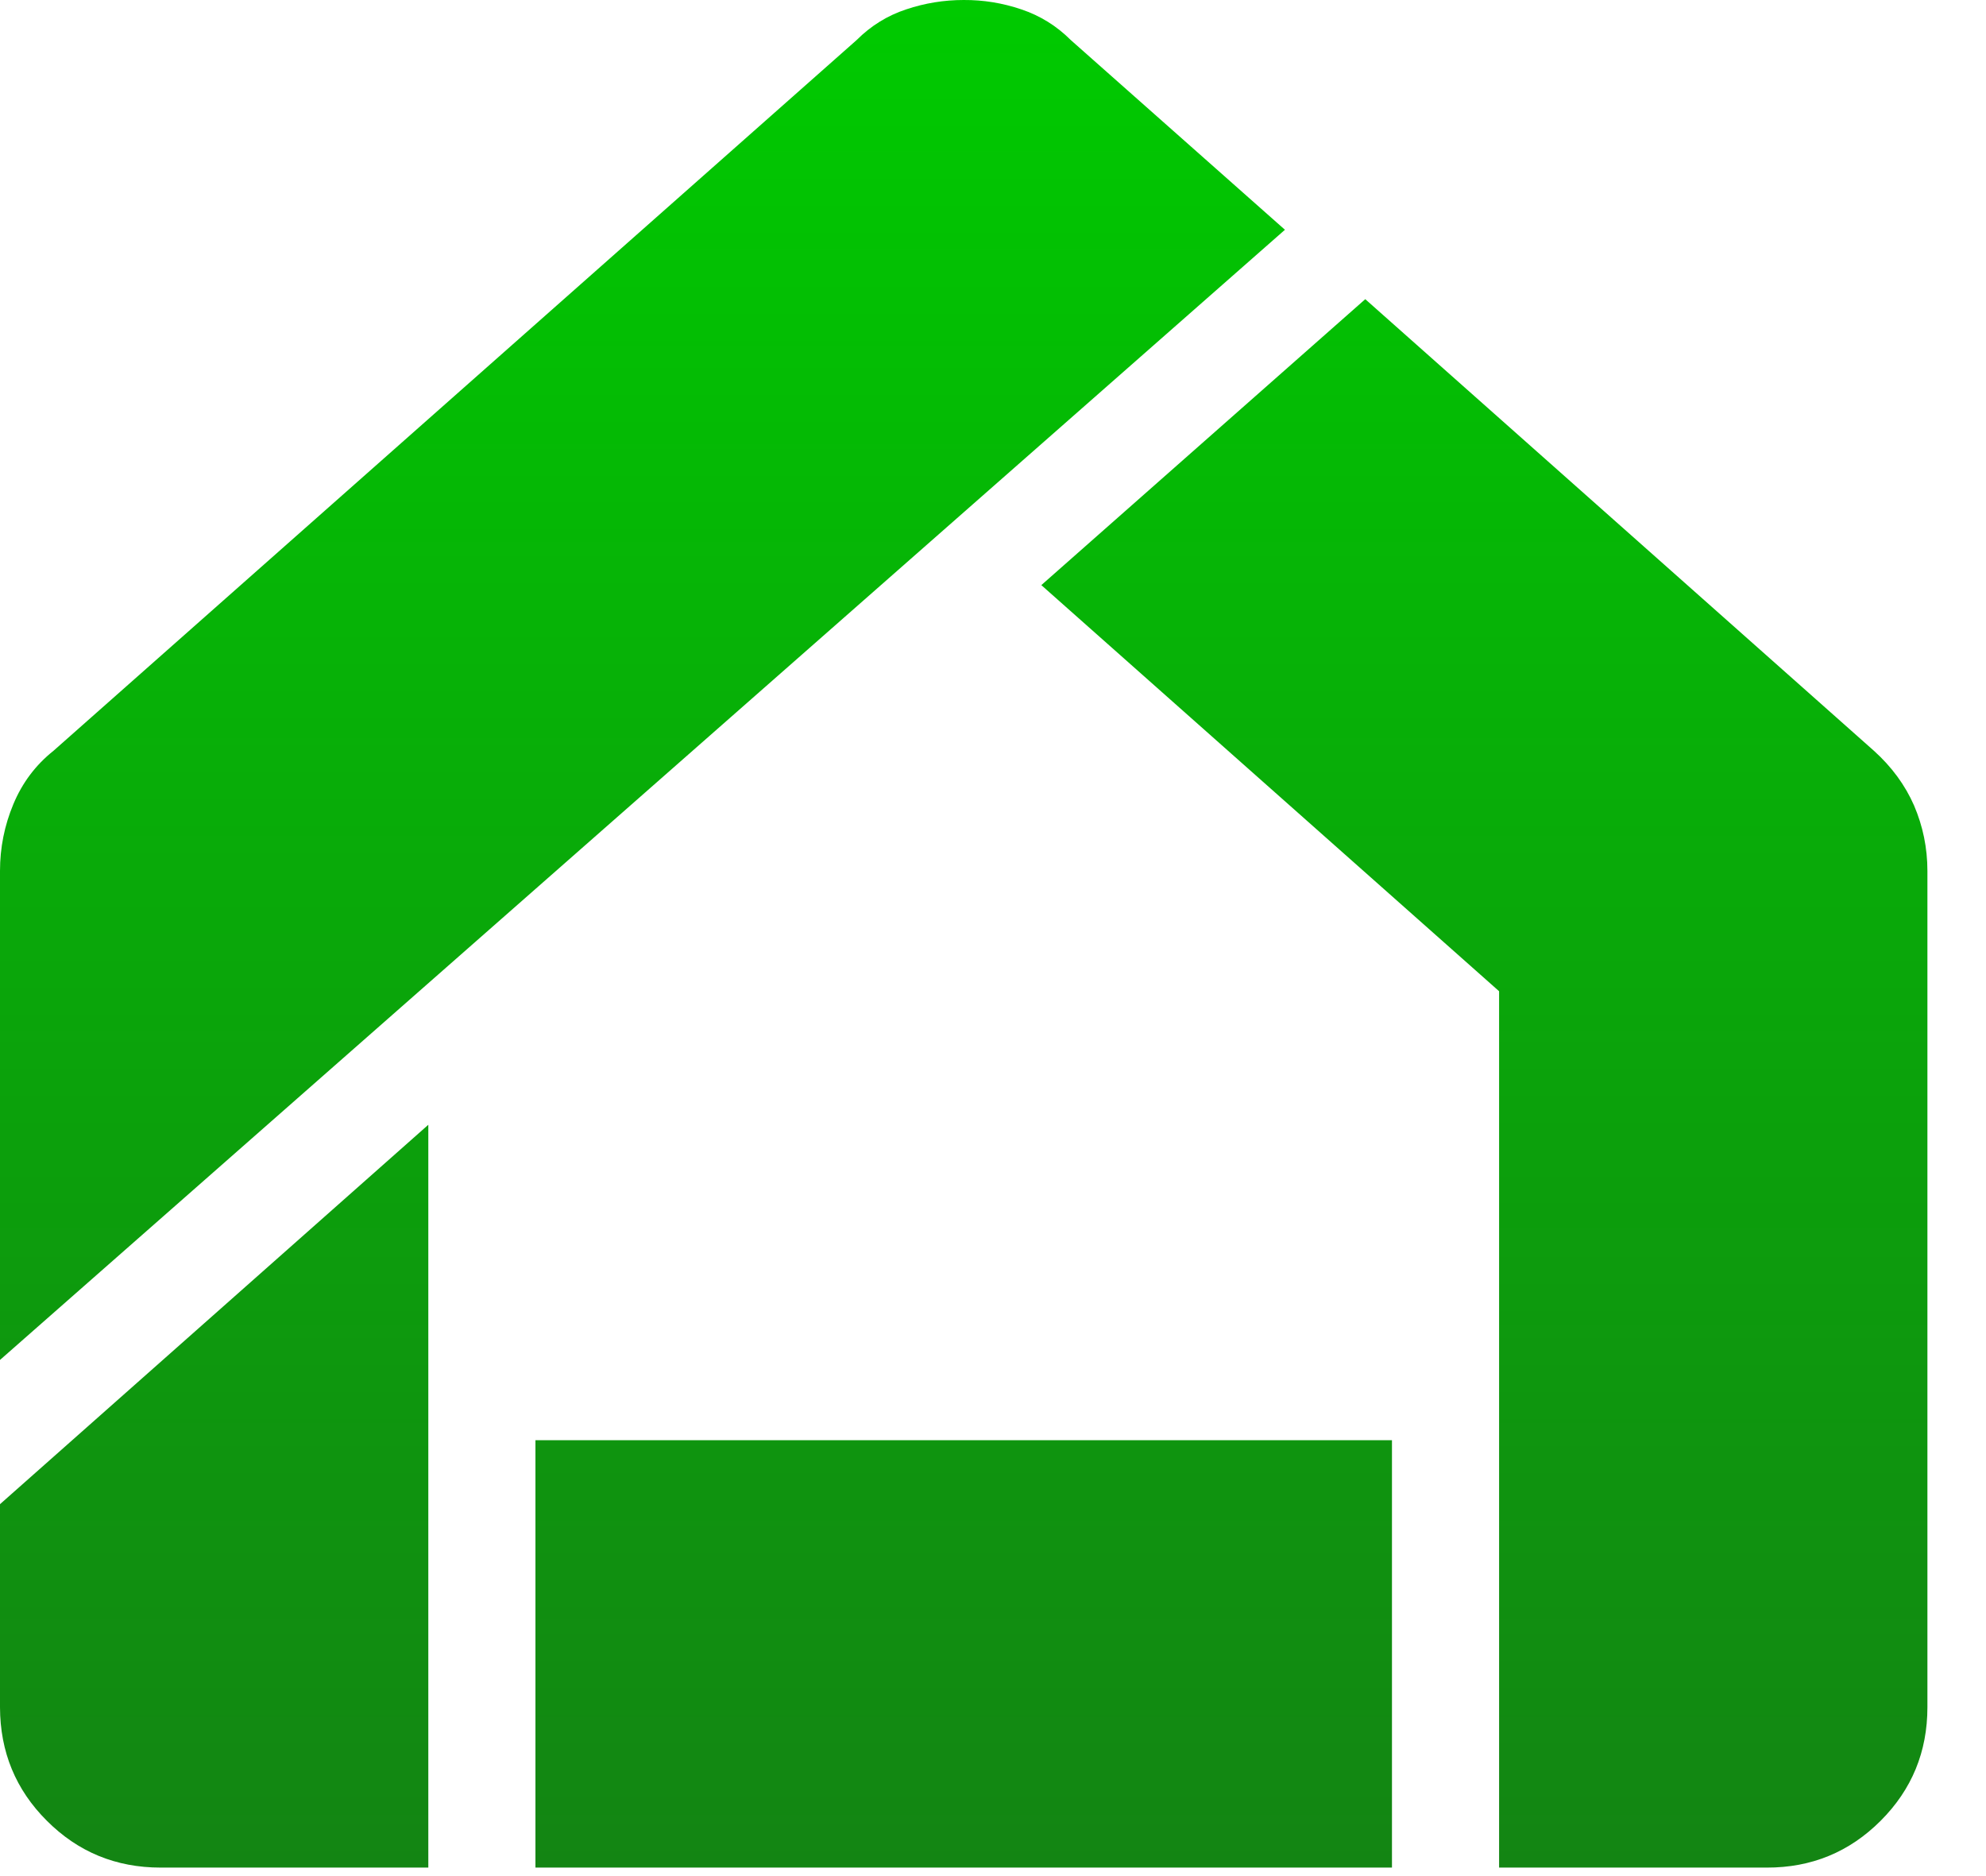 <svg class="adaptiveSvgMobile" xmlns="http://www.w3.org/2000/svg" xmlns:xlink="http://www.w3.org/1999/xlink" width="18px"
                    height="17px">
                    <defs>
                        <linearGradient id="PSgrad_0" x1="0%" x2="0%" y1="0%" y2="100%">
                            <stop offset="0%" stop-color="rgb(0,202,0)" stop-opacity="1" />
                            <stop offset="100%" stop-color="rgb(19,133,19)" stop-opacity="1" />
                        </linearGradient>

                    </defs>
                    <path fill-rule="evenodd" fill="url(#PSgrad_0)"
                        d="M17.045,16.499 C16.762,16.782 16.418,16.924 16.013,16.923 L13.587,16.923 L13.587,8.982 L9.438,5.302 L12.374,2.711 L16.984,6.803 C17.145,6.948 17.267,7.114 17.348,7.299 C17.428,7.486 17.469,7.683 17.469,7.892 L17.469,15.470 C17.469,15.873 17.328,16.216 17.045,16.499 ZM-0.000,7.892 C-0.000,7.682 0.040,7.481 0.121,7.287 C0.202,7.093 0.323,6.932 0.485,6.803 L7.764,0.363 C7.893,0.234 8.043,0.141 8.213,0.085 C8.383,0.028 8.557,0.000 8.734,-0.000 C8.912,-0.001 9.086,0.027 9.257,0.085 C9.427,0.142 9.577,0.235 9.705,0.363 L11.646,2.082 L-0.000,12.323 L-0.000,7.892 ZM3.882,16.923 L1.456,16.923 C1.051,16.923 0.708,16.782 0.425,16.499 C0.142,16.217 0.001,15.874 -0.000,15.470 L-0.000,13.630 L3.882,10.192 L3.882,16.923 ZM12.616,16.923 L4.853,16.923 L4.853,13.050 L12.616,13.050 L12.616,16.923 Z" />
                </svg>